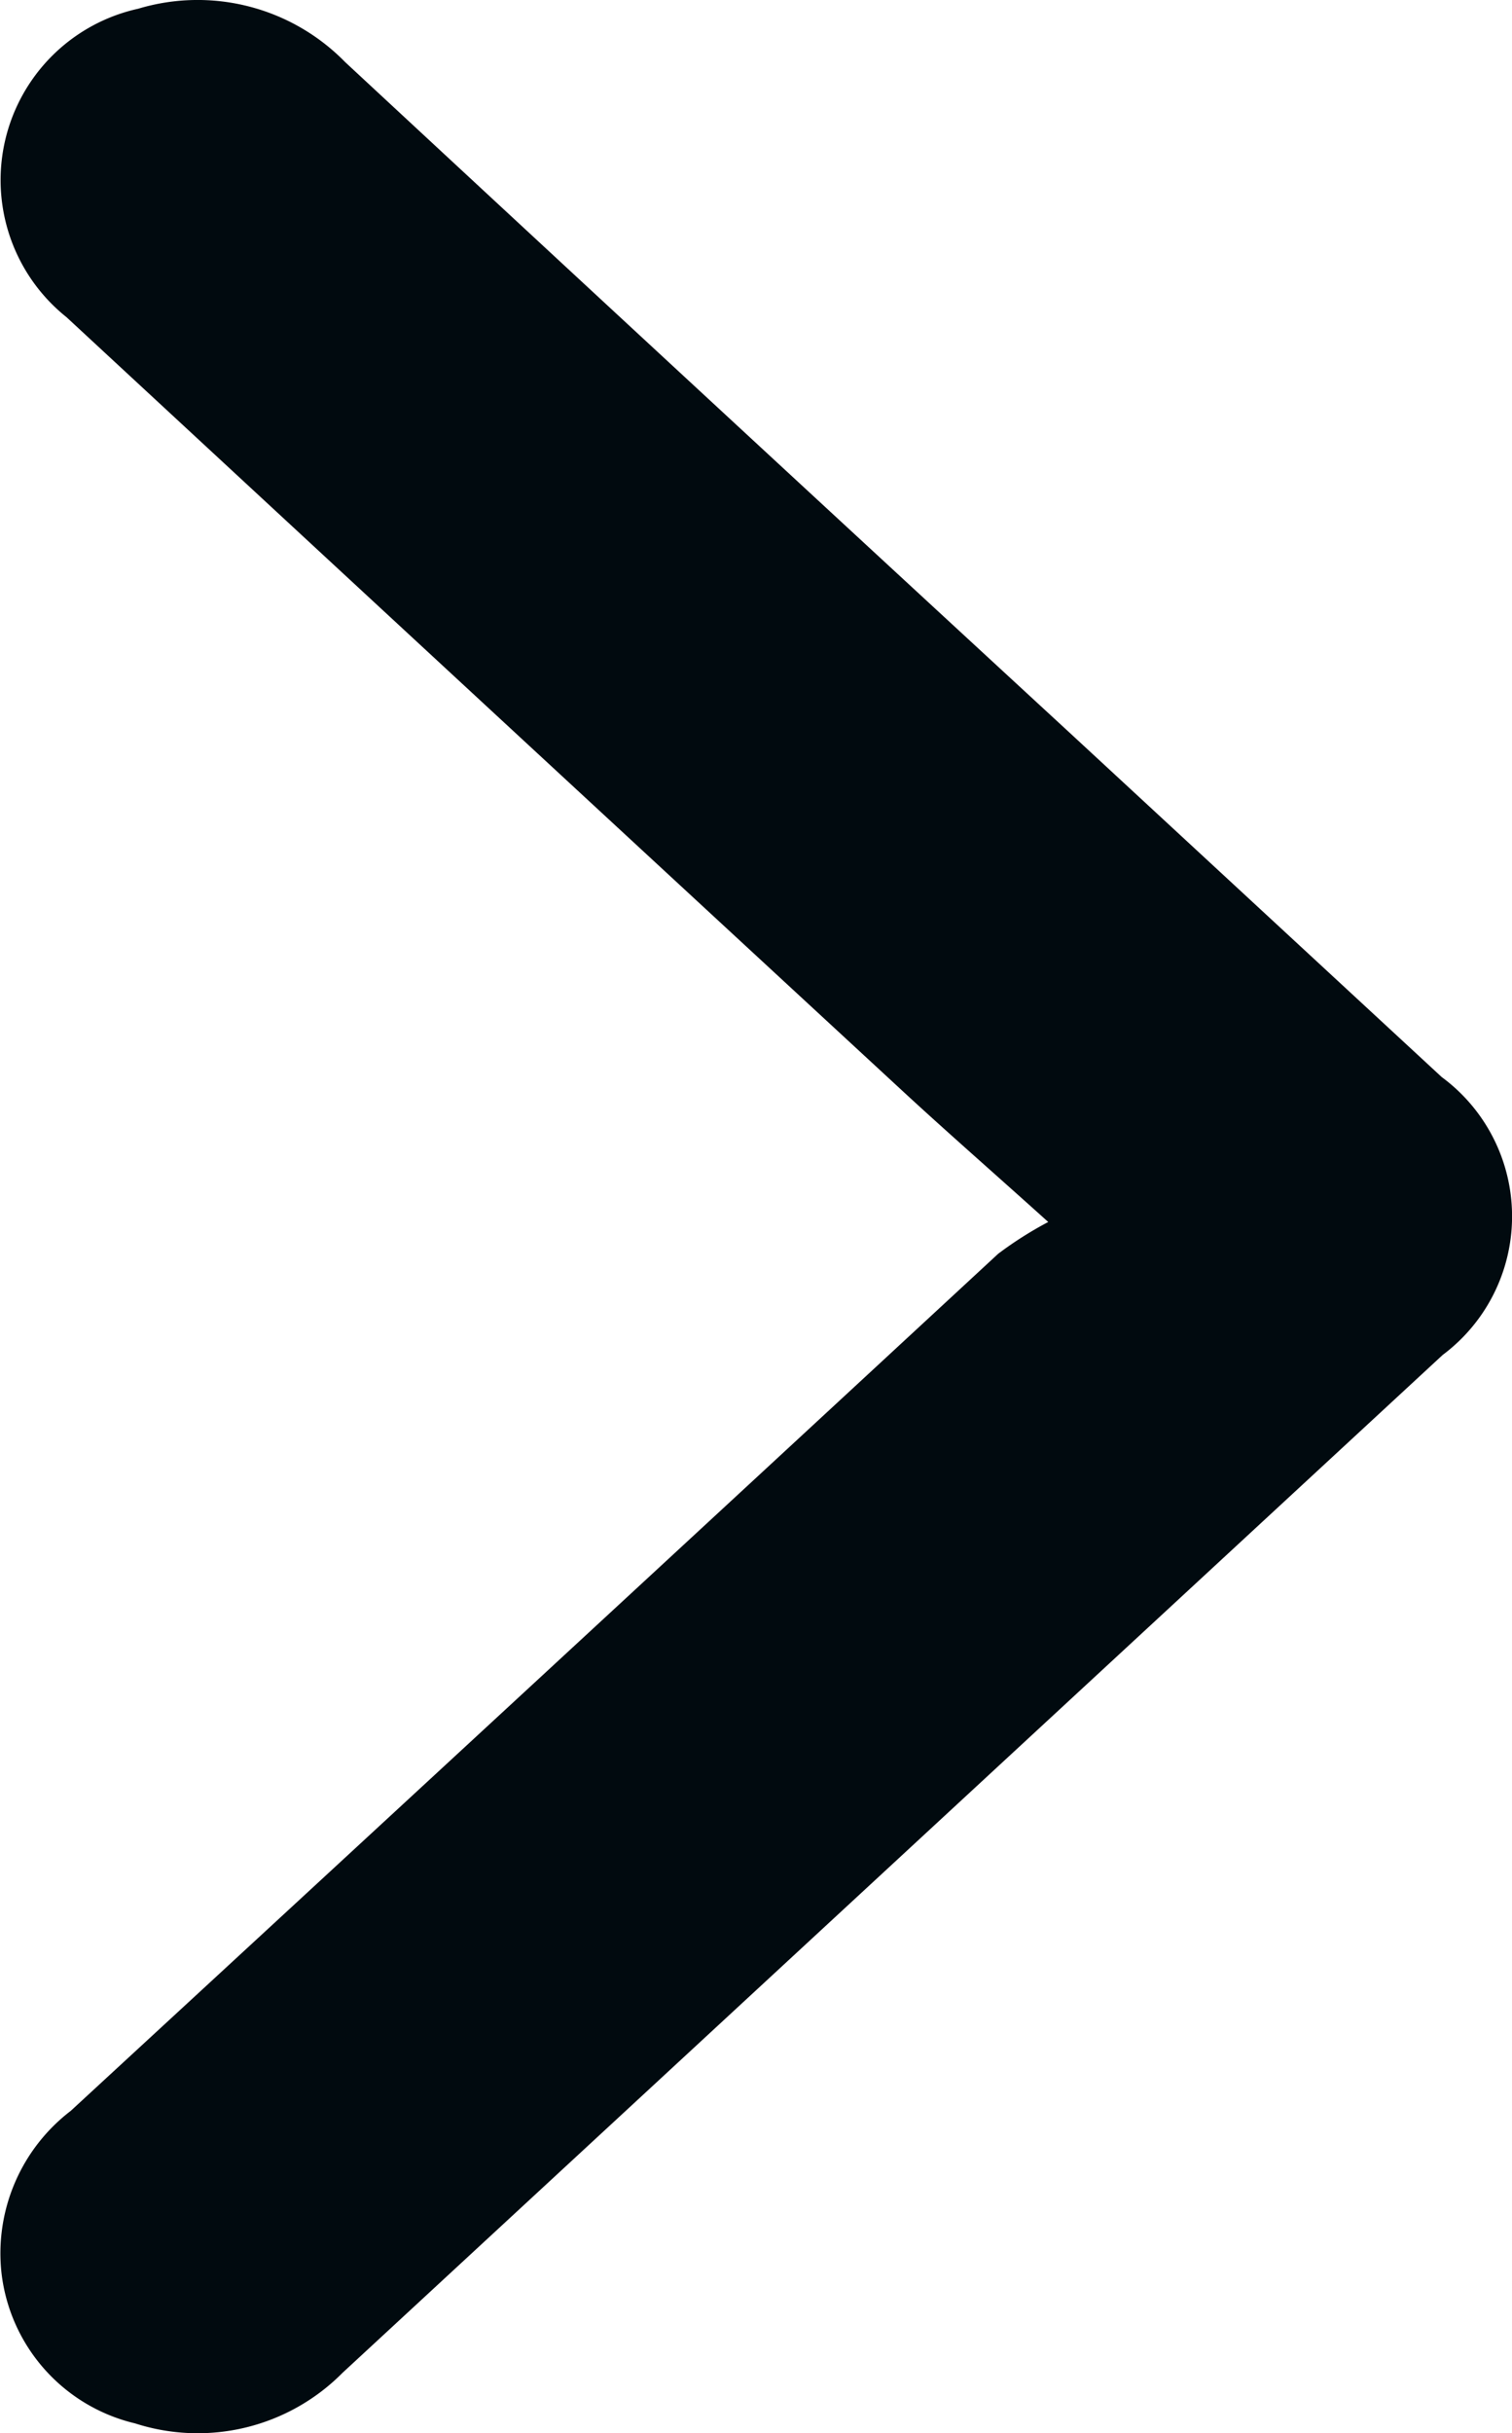 <svg xmlns="http://www.w3.org/2000/svg" width="15.943" height="25.638" viewBox="0 0 15.943 25.638">
  <g id="Grupo_26" data-name="Grupo 26" transform="translate(-2685.247 632.251) rotate(-90)">
    <path id="Caminho_14" data-name="Caminho 14" d="M619.375,2696.3c.54-.6.949-1.069,1.37-1.525q4.079-4.417,8.164-8.827a1.849,1.849,0,0,1,3.25.756,2.176,2.176,0,0,1-.562,2.182q-3.546,3.82-7.08,7.654-1.807,1.954-3.615,3.909a1.823,1.823,0,0,1-2.928.01q-5.364-5.8-10.725-11.6a2.15,2.15,0,0,1-.533-2.188,1.847,1.847,0,0,1,1.582-1.408,1.89,1.89,0,0,1,1.711.73q4.511,4.894,9.031,9.779A3.917,3.917,0,0,1,619.375,2696.3Z" transform="translate(0 0)" fill="#010a0f"/>
  </g>
</svg>
